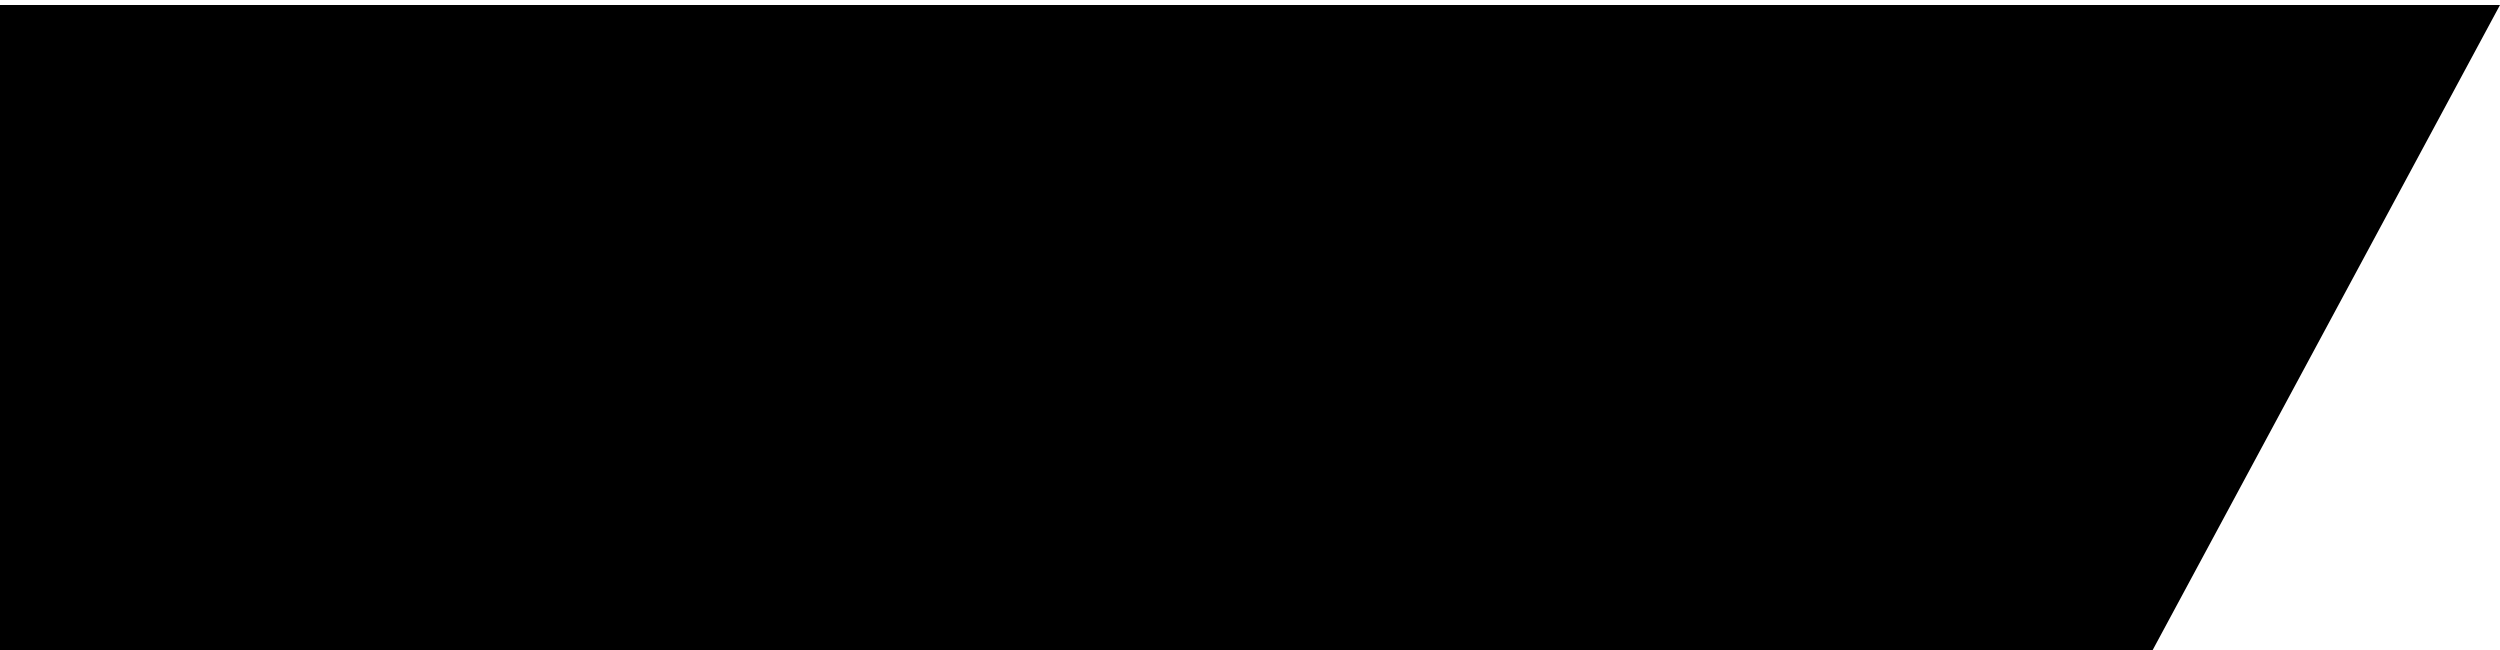 <svg version="1.1" id="Layer_1" xmlns="http://www.w3.org/2000/svg" xmlns:xlink="http://www.w3.org/1999/xlink" viewBox="0 0 150 39" >
<g id="Layer_1_1_">
	<polygon class="property-ribbon ribbon-agreementsigned" points="129,39.3 0,39.3 0,0.3 150,0.3 	"/>
</g>
<g>
	<path class="property-text agreementsigned-text" d="M6.8,20.9l-1.2,3.5H4.1l3.8-11.1h1.7l3.8,11.1h-1.5l-1.2-3.5H6.8z M10.4,19.8l-1.1-3.2c-0.2-0.7-0.4-1.4-0.6-2l0,0
		c-0.2,0.7-0.3,1.3-0.6,2L7,19.8H10.4z"/>
	<path class="property-text agreementsigned-text" d="M21.7,16.4c0,0.6-0.1,1.2-0.1,2.2v4.6c0,1.8-0.4,3-1.1,3.6c-0.8,0.7-1.9,1-2.9,1s-2-0.2-2.7-0.7l0.4-1.1
		c0.5,0.3,1.4,0.6,2.3,0.6c1.5,0,2.6-0.8,2.6-2.8V23l0,0c-0.4,0.7-1.3,1.3-2.5,1.3c-2,0-3.4-1.7-3.4-3.9c0-2.7,1.8-4.2,3.6-4.2
		c1.4,0,2.1,0.7,2.5,1.4l0,0l0.1-1.2H21.7z M20.2,19.6c0-0.2,0-0.5-0.1-0.7c-0.3-0.8-1-1.5-2-1.5c-1.4,0-2.4,1.2-2.4,3
		c0,1.6,0.8,2.9,2.4,2.9c0.9,0,1.7-0.6,2-1.5c0.1-0.2,0.1-0.5,0.1-0.8V19.6z"/>
	<path class="property-text agreementsigned-text" d="M23.9,18.9c0-0.9,0-1.7-0.1-2.5h1.3V18h0.1c0.4-1.1,1.2-1.7,2.2-1.7c0.2,0,0.3,0,0.4,0v1.4c-0.1,0-0.3,0-0.5,0
		c-1,0-1.7,0.8-1.9,1.9c0,0.2-0.1,0.4-0.1,0.7v4.3h-1.4V18.9z"/>
	<path class="property-text agreementsigned-text" d="M30,20.7c0,2,1.3,2.8,2.7,2.8c1,0,1.7-0.2,2.2-0.4l0.2,1c-0.5,0.2-1.4,0.5-2.7,0.5c-2.5,0-3.9-1.6-3.9-4s1.4-4.3,3.7-4.3
		c2.6,0,3.3,2.3,3.3,3.8c0,0.3,0,0.5,0,0.7L30,20.7L30,20.7z M34.2,19.6c0-0.9-0.4-2.4-2-2.4c-1.5,0-2.1,1.4-2.2,2.4H34.2z"/>
	<path class="property-text agreementsigned-text" d="M38.2,20.7c0,2,1.3,2.8,2.7,2.8c1,0,1.7-0.2,2.2-0.4l0.2,1c-0.5,0.2-1.4,0.5-2.7,0.5c-2.5,0-3.9-1.6-3.9-4s1.4-4.3,3.7-4.3
		c2.6,0,3.3,2.3,3.3,3.8c0,0.3,0,0.5,0,0.7L38.2,20.7L38.2,20.7z M42.5,19.6c0-0.9-0.4-2.4-2-2.4c-1.5,0-2.1,1.4-2.2,2.4H42.5z"/>
	<path class="property-text agreementsigned-text" d="M45.7,18.6c0-0.8,0-1.5-0.1-2.2h1.3l0.1,1.3l0,0c0.4-0.8,1.2-1.5,2.5-1.5c1.1,0,1.9,0.7,2.3,1.6l0,0c0.2-0.4,0.6-0.8,0.9-1
		c0.5-0.4,1-0.6,1.8-0.6c1.1,0,2.6,0.7,2.6,3.5v4.7h-1.4v-4.5c0-1.5-0.6-2.5-1.7-2.5c-0.8,0-1.5,0.6-1.7,1.3
		c-0.1,0.2-0.1,0.5-0.1,0.7v4.9h-1.4v-4.8c0-1.3-0.6-2.2-1.7-2.2c-0.9,0-1.6,0.7-1.8,1.5c-0.1,0.2-0.1,0.5-0.1,0.7v4.8h-1.4
		L45.7,18.6L45.7,18.6z"/>
	<path class="property-text agreementsigned-text" d="M60.3,20.7c0,2,1.3,2.8,2.7,2.8c1,0,1.7-0.2,2.2-0.4l0.2,1c-0.5,0.2-1.4,0.5-2.7,0.5c-2.5,0-3.9-1.6-3.9-4s1.4-4.3,3.7-4.3
		c2.6,0,3.3,2.3,3.3,3.8c0,0.3,0,0.5,0,0.7L60.3,20.7L60.3,20.7z M64.5,19.6c0-0.9-0.4-2.4-2-2.4c-1.5,0-2.1,1.4-2.2,2.4H64.5z"/>
	<path class="property-text agreementsigned-text" d="M67.7,18.6c0-0.8,0-1.5-0.1-2.2h1.3l0.1,1.3l0,0c0.4-0.8,1.3-1.5,2.6-1.5c1.1,0,2.8,0.7,2.8,3.4v4.8h-1.5v-4.6
		c0-1.3-0.5-2.4-1.8-2.4c-1,0-1.7,0.7-1.9,1.5c-0.1,0.2-0.1,0.4-0.1,0.7v4.8h-1.5L67.7,18.6L67.7,18.6z"/>
	<path class="property-text agreementsigned-text" d="M78.6,14.1v2.3h2.1v1.1h-2.1v4.3c0,1,0.3,1.6,1.1,1.6c0.4,0,0.7,0,0.8-0.1l0.1,1.1c-0.3,0.1-0.7,0.2-1.3,0.2
		c-0.7,0-1.2-0.2-1.6-0.6s-0.6-1.1-0.6-2.1v-4.4h-1.2v-1.1h1.2v-1.9L78.6,14.1z"/>
	<path class="property-text agreementsigned-text" d="M85.6,22.7c0.6,0.4,1.6,0.7,2.6,0.7c1.5,0,2.3-0.8,2.3-1.9c0-1-0.6-1.6-2.1-2.2c-1.8-0.6-2.9-1.6-2.9-3.2
		c0-1.7,1.4-3,3.6-3c1.1,0,2,0.3,2.5,0.5l-0.4,1.2c-0.4-0.2-1.1-0.5-2.1-0.5c-1.5,0-2.1,0.9-2.1,1.7c0,1,0.7,1.6,2.2,2.1
		c1.9,0.7,2.8,1.6,2.8,3.3c0,1.7-1.3,3.2-3.9,3.2c-1.1,0-2.2-0.3-2.8-0.7L85.6,22.7z"/>
	<path class="property-text agreementsigned-text" d="M95.5,14.2c0,0.5-0.3,0.9-0.9,0.9c-0.5,0-0.9-0.4-0.9-0.9s0.4-0.9,0.9-0.9C95.2,13.3,95.5,13.7,95.5,14.2z M93.9,24.4v-8
		h1.5v8H93.9z"/>
	<path class="property-text agreementsigned-text" d="M104.6,16.4c0,0.6-0.1,1.2-0.1,2.2v4.6c0,1.8-0.4,3-1.1,3.6c-0.8,0.7-1.9,1-2.9,1s-2-0.2-2.7-0.7l0.4-1.1
		c0.5,0.3,1.4,0.6,2.3,0.6c1.5,0,2.6-0.8,2.6-2.8V23l0,0c-0.4,0.7-1.3,1.3-2.5,1.3c-2,0-3.4-1.7-3.4-3.9c0-2.7,1.8-4.2,3.6-4.2
		c1.4,0,2.1,0.7,2.5,1.4l0,0l0.1-1.2H104.6z M103.1,19.6c0-0.2,0-0.5-0.1-0.7c-0.3-0.8-1-1.5-2-1.5c-1.4,0-2.4,1.2-2.4,3
		c0,1.6,0.8,2.9,2.4,2.9c0.9,0,1.7-0.6,2-1.5c0.1-0.2,0.1-0.5,0.1-0.8V19.6z"/>
	<path class="property-text agreementsigned-text" d="M106.9,18.6c0-0.8,0-1.5-0.1-2.2h1.3l0.1,1.3l0,0c0.4-0.8,1.3-1.5,2.6-1.5c1.1,0,2.8,0.7,2.8,3.4v4.8h-1.5v-4.6
		c0-1.3-0.5-2.4-1.8-2.4c-1,0-1.7,0.7-1.9,1.5c-0.1,0.2-0.1,0.4-0.1,0.7v4.8h-1.5L106.9,18.6L106.9,18.6z"/>
	<path class="property-text agreementsigned-text" d="M116.8,20.7c0,2,1.3,2.8,2.7,2.8c1,0,1.7-0.2,2.2-0.4l0.2,1c-0.5,0.2-1.4,0.5-2.7,0.5c-2.5,0-3.9-1.6-3.9-4
		s1.4-4.3,3.7-4.3c2.6,0,3.3,2.3,3.3,3.8c0,0.3,0,0.5,0,0.7L116.8,20.7L116.8,20.7z M121.1,19.6c0-0.9-0.4-2.4-2-2.4
		c-1.5,0-2.1,1.4-2.2,2.4H121.1z"/>
	<path class="property-text agreementsigned-text" d="M131.2,12.7v9.6c0,0.7,0,1.5,0.1,2.1H130l-0.1-1.4l0,0c-0.4,0.9-1.4,1.6-2.7,1.6c-1.9,0-3.4-1.6-3.4-4.1
		c0-2.7,1.6-4.3,3.6-4.3c1.2,0,2,0.6,2.4,1.2l0,0v-4.8L131.2,12.7L131.2,12.7z M129.7,19.7c0-0.2,0-0.4-0.1-0.6
		c-0.2-0.9-1-1.7-2.1-1.7c-1.5,0-2.4,1.3-2.4,3.1c0,1.6,0.8,3,2.4,3c1,0,1.9-0.6,2.1-1.7c0-0.2,0.1-0.4,0.1-0.6V19.7z"/>
</g>
</svg>
